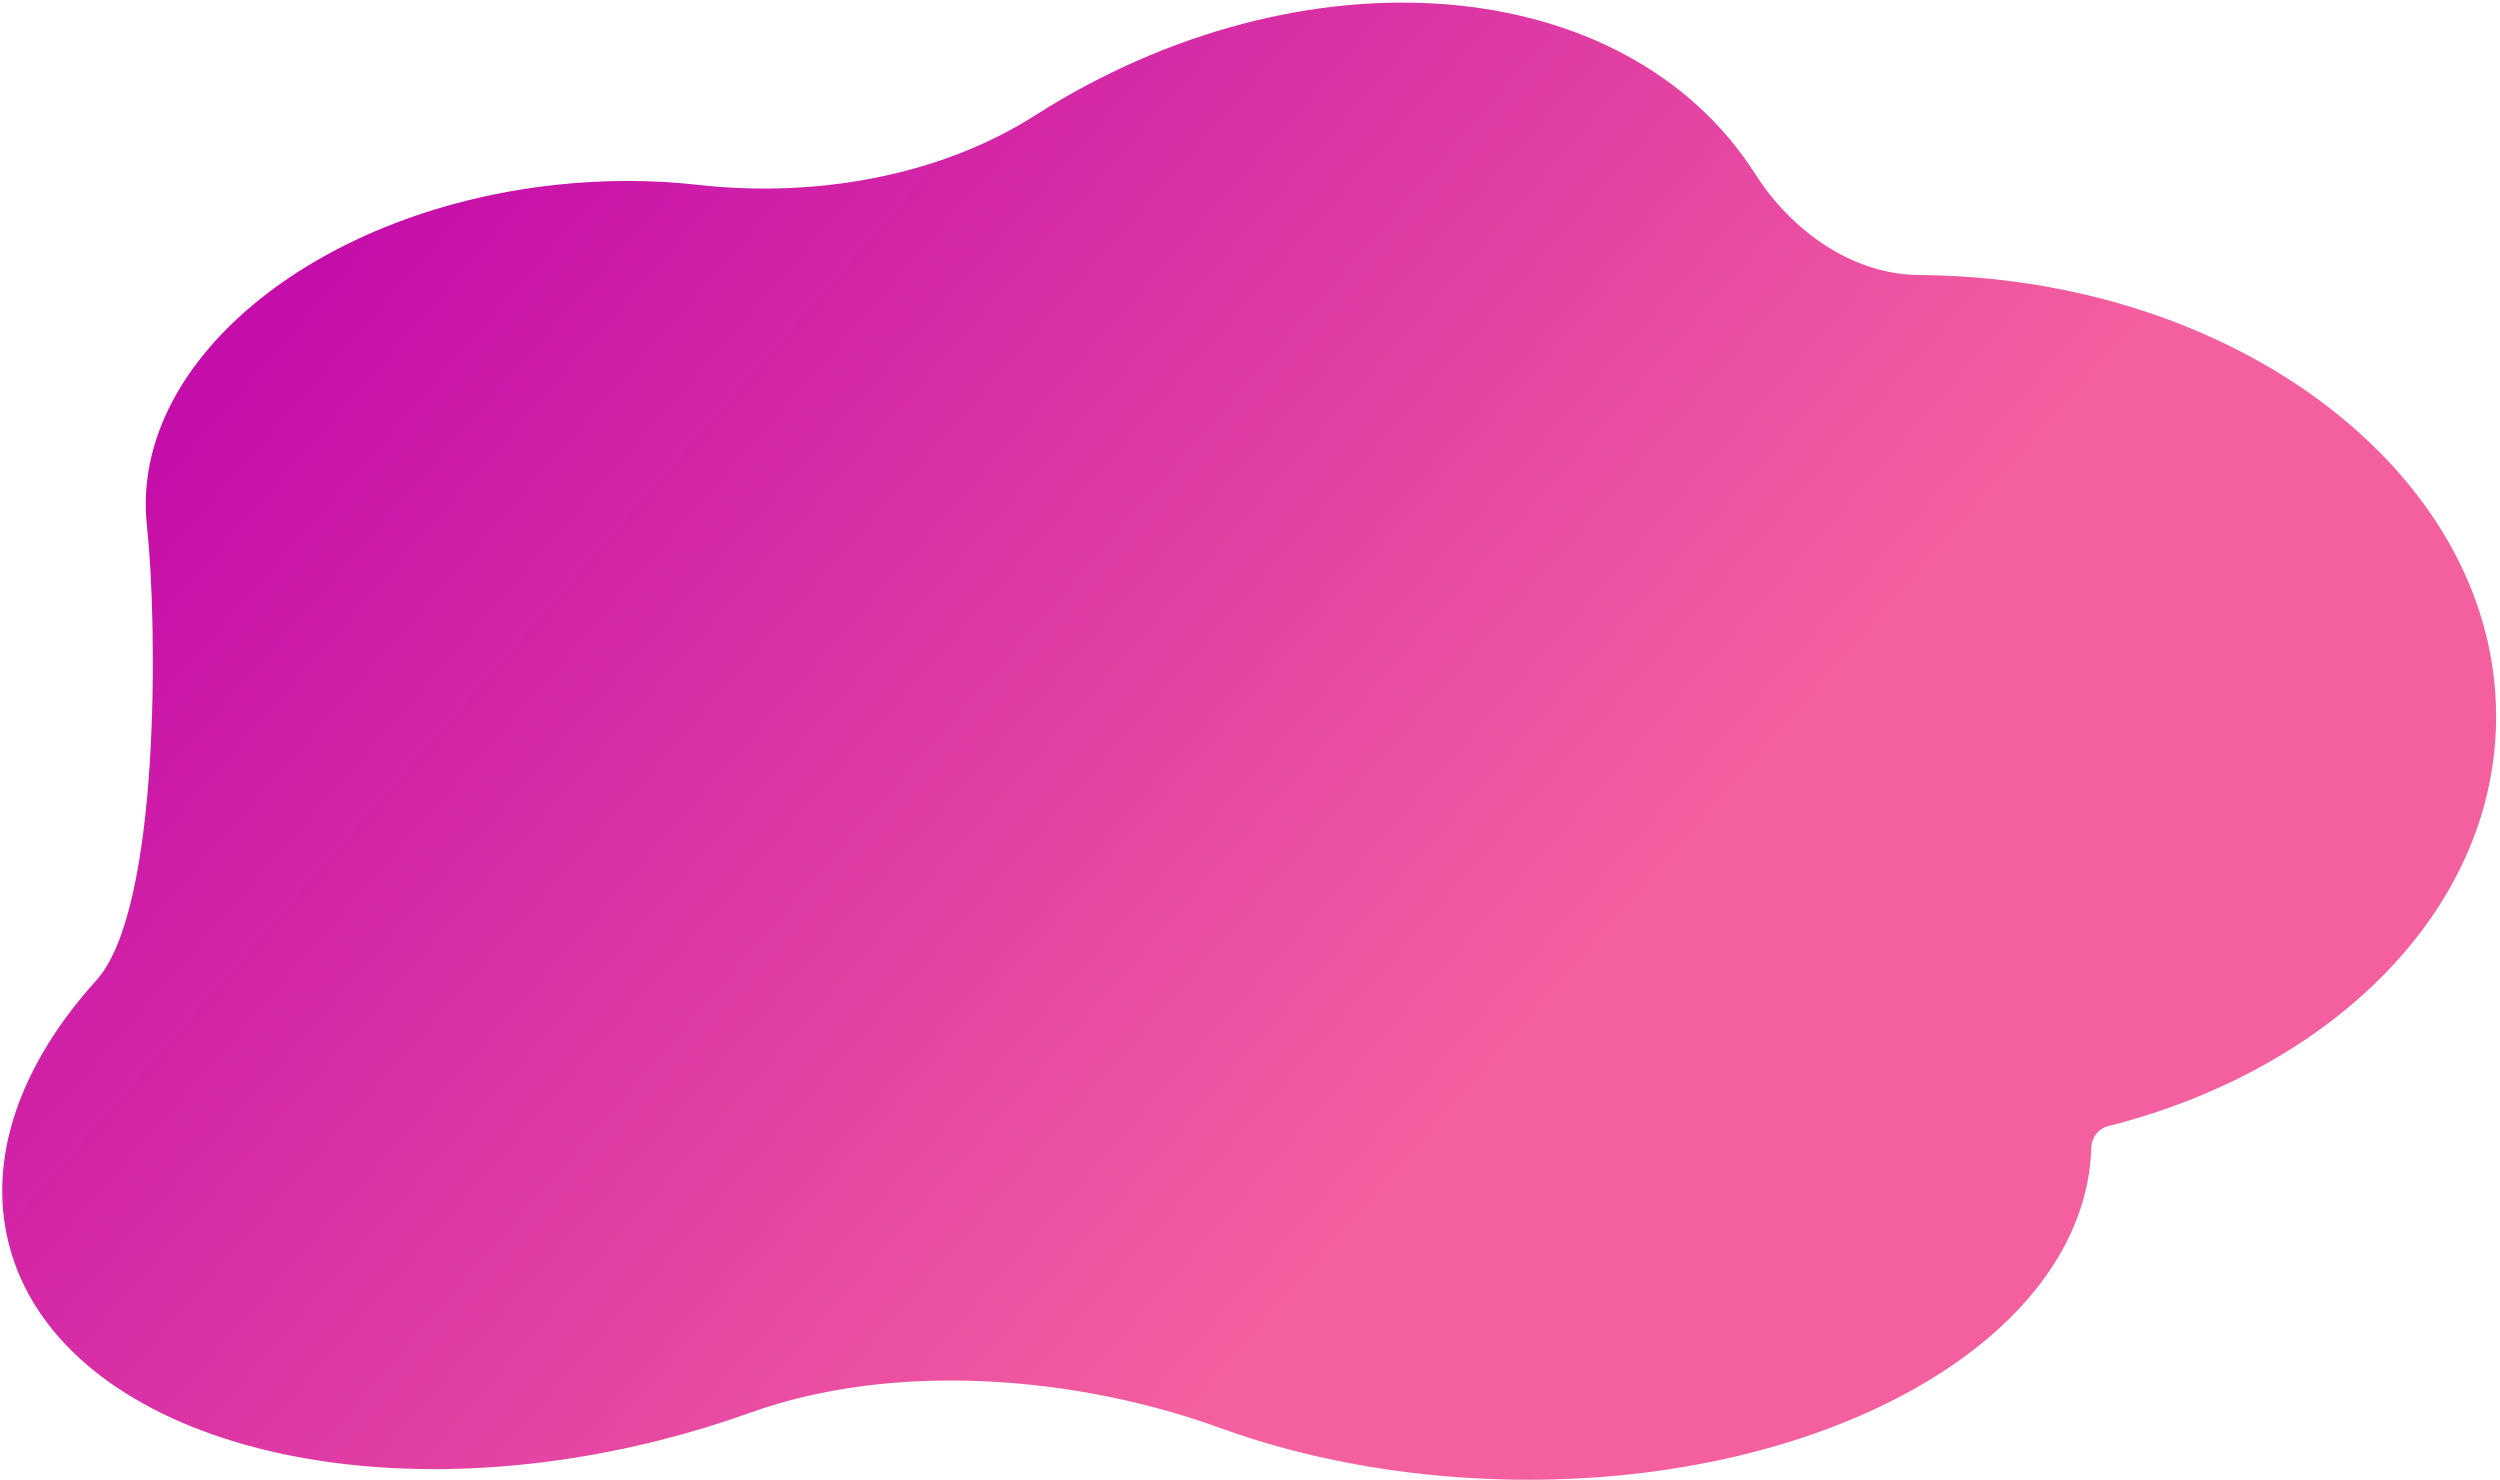 <?xml version="1.0" encoding="UTF-8"?> <svg xmlns="http://www.w3.org/2000/svg" width="456" height="270" viewBox="0 0 456 270" fill="none"><path fill-rule="evenodd" clip-rule="evenodd" d="M384.495 205.419C382.73 205.865 381.516 207.483 381.46 209.303V209.303C380.378 244.526 331.932 271.62 273.251 269.818C254.787 269.251 237.509 265.891 222.533 260.454C196.286 250.924 163.114 248.24 136.833 257.678C131.508 259.59 125.973 261.281 120.26 262.721C63.331 277.066 10.201 260.992 1.591 226.82C-2.414 210.926 3.918 193.916 17.565 178.823C29.387 165.75 28.7 113.382 26.798 95.859C23.596 66.357 56.97 38.536 101.342 33.72C110.318 32.746 119.056 32.788 127.312 33.719C148.193 36.073 171.043 32.366 188.762 21.07V21.07C237.686 -10.121 296.516 -5.342 320.16 31.746V31.746C326.727 42.045 337.807 50.076 350.021 50.163C350.623 50.168 351.226 50.176 351.83 50.188C409.841 51.344 456.157 87.93 455.281 131.905C454.594 166.366 425.13 195.138 384.495 205.419Z" fill="url(#paint0_linear_365_274)"></path><defs><linearGradient id="paint0_linear_365_274" x1="312" y1="150" x2="88.387" y2="-45.101" gradientUnits="userSpaceOnUse"><stop stop-color="#F45F9F"></stop><stop offset="1" stop-color="#BE02AB"></stop></linearGradient></defs></svg> 